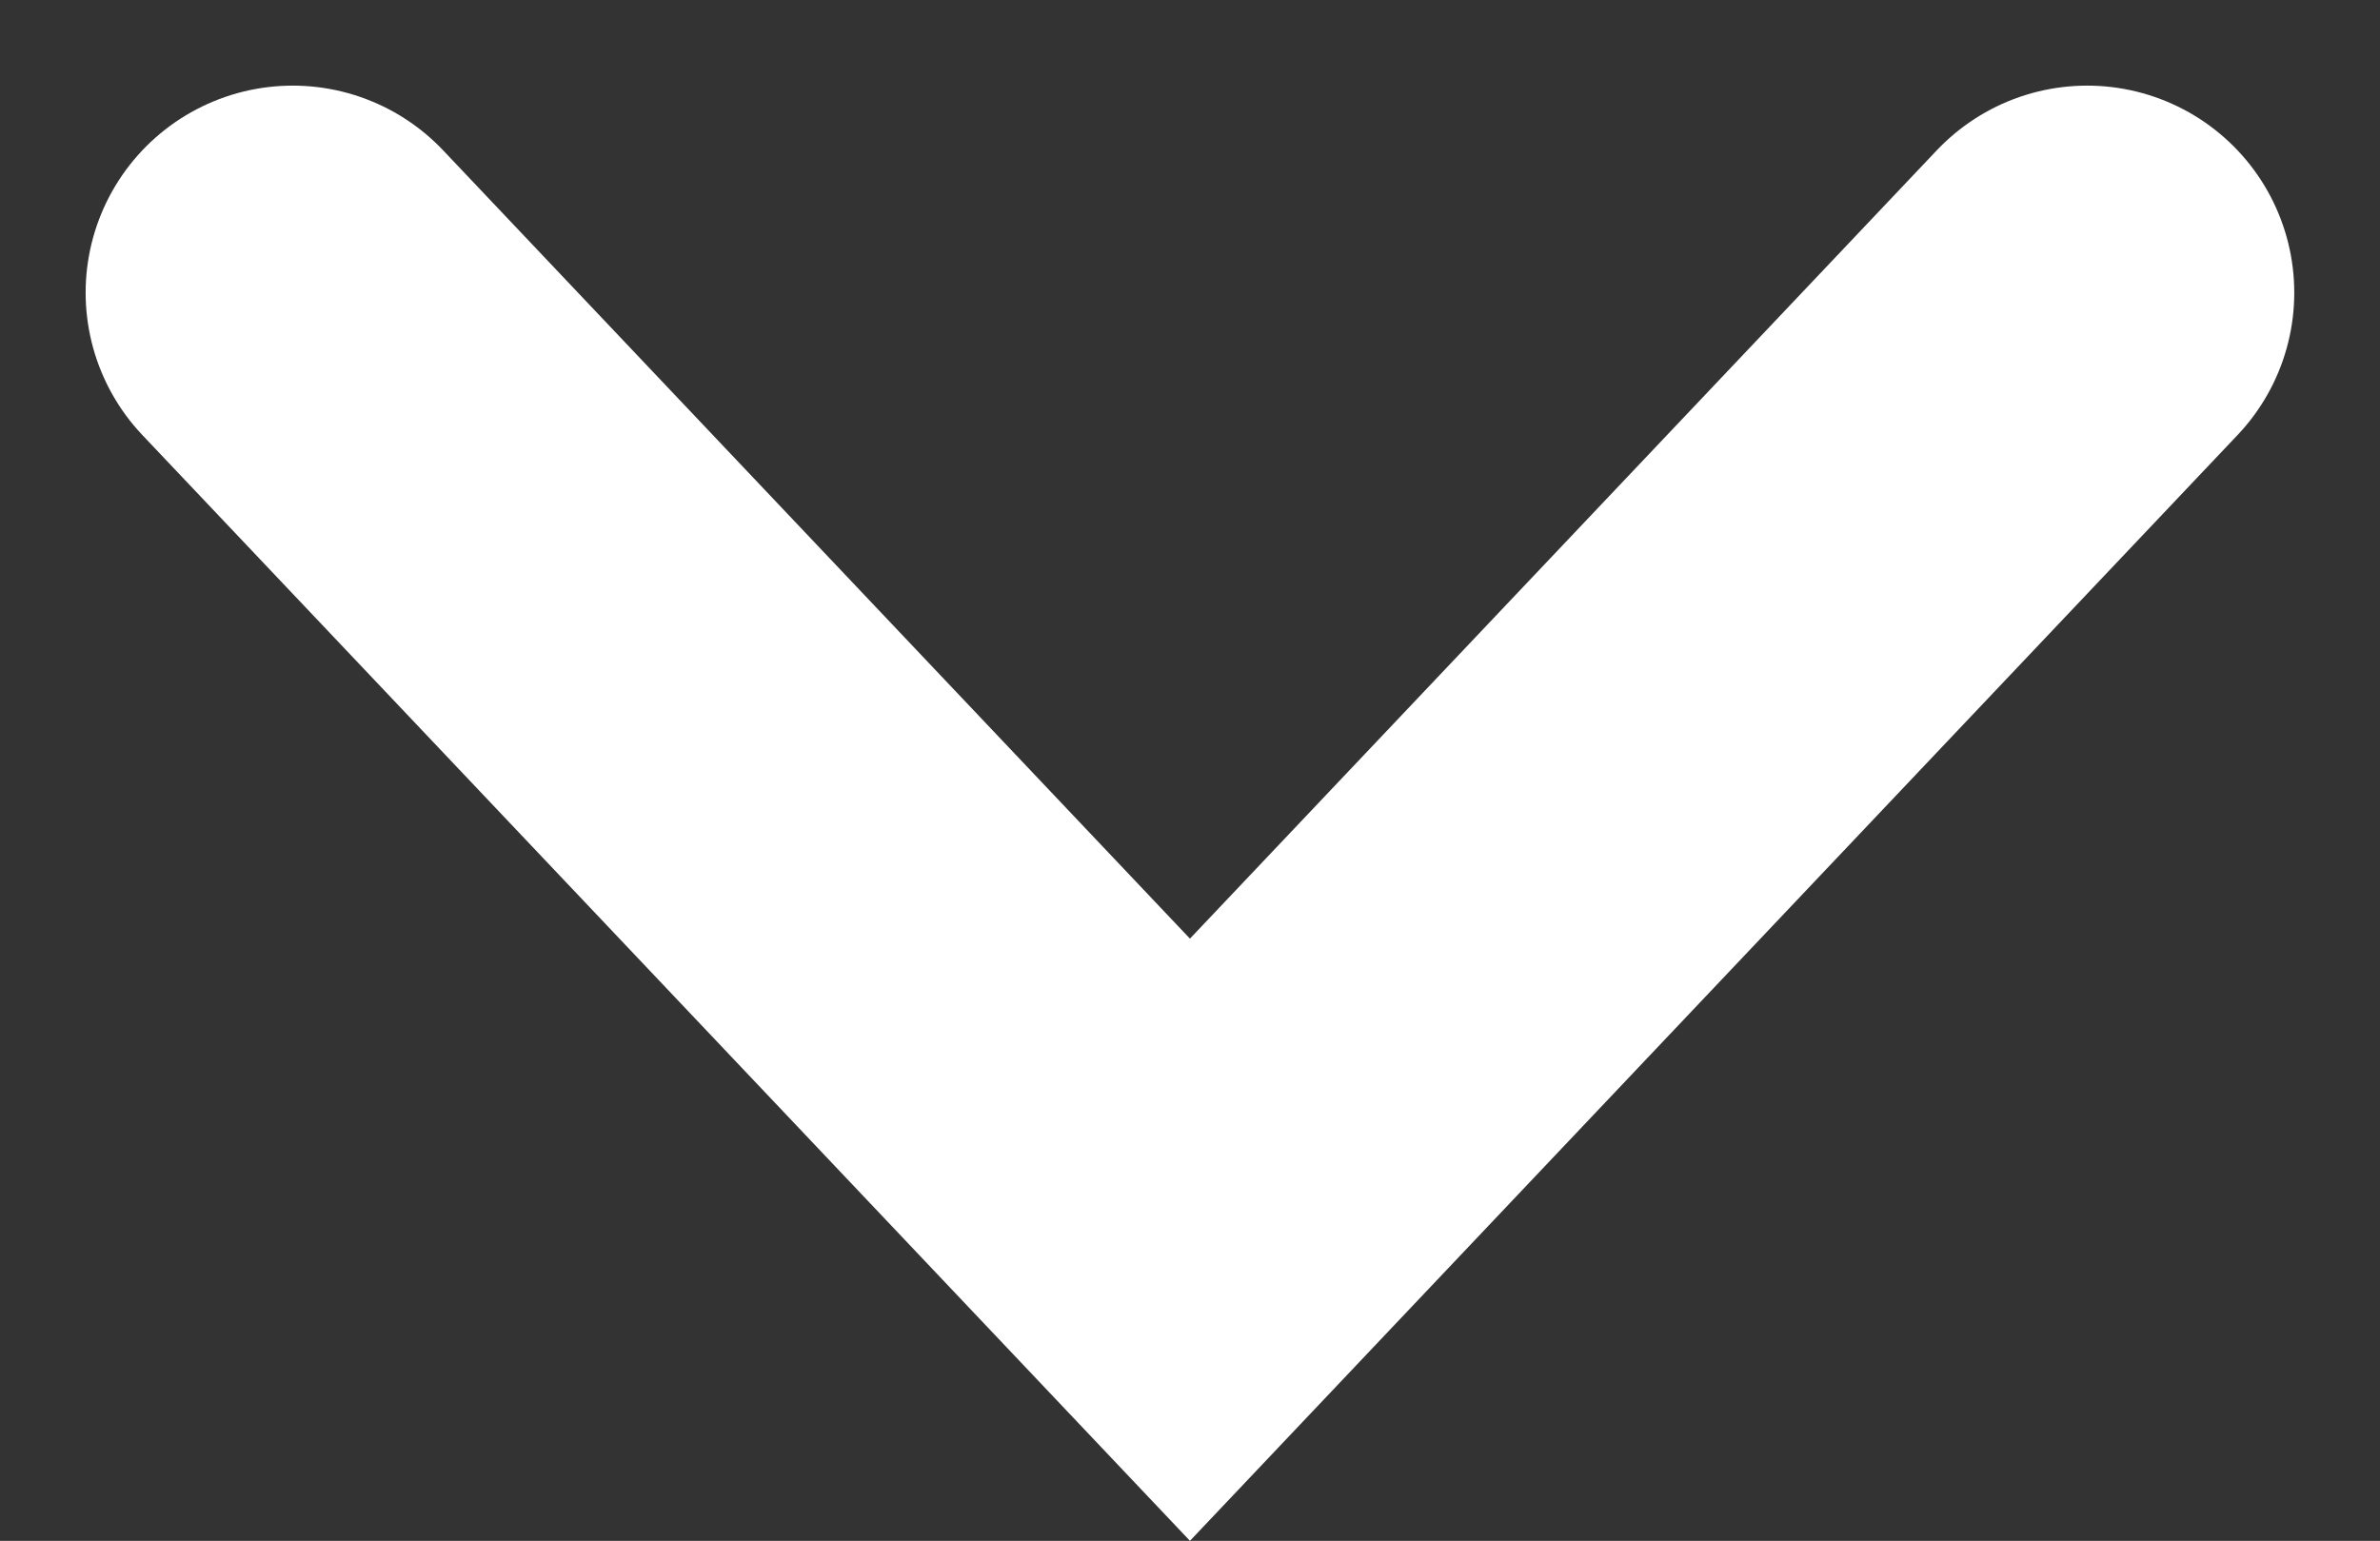 <svg xmlns="http://www.w3.org/2000/svg" width="22.985" height="14.884" viewBox="0 0 22.985 14.884">
  <rect x="0" y="0" width="22.985" height="14.884" fill="#333333" stroke="none"/>
  <g id="Component_49_3" data-name="Component 49 – 3" transform="translate(2.827 2.827)">
    <path id="Path_549" data-name="Path 549" d="M0,0,8.665,9.148,17.33,0" fill="none" stroke="#fff" stroke-linecap="round" stroke-width="4"/>
  </g>
</svg>
